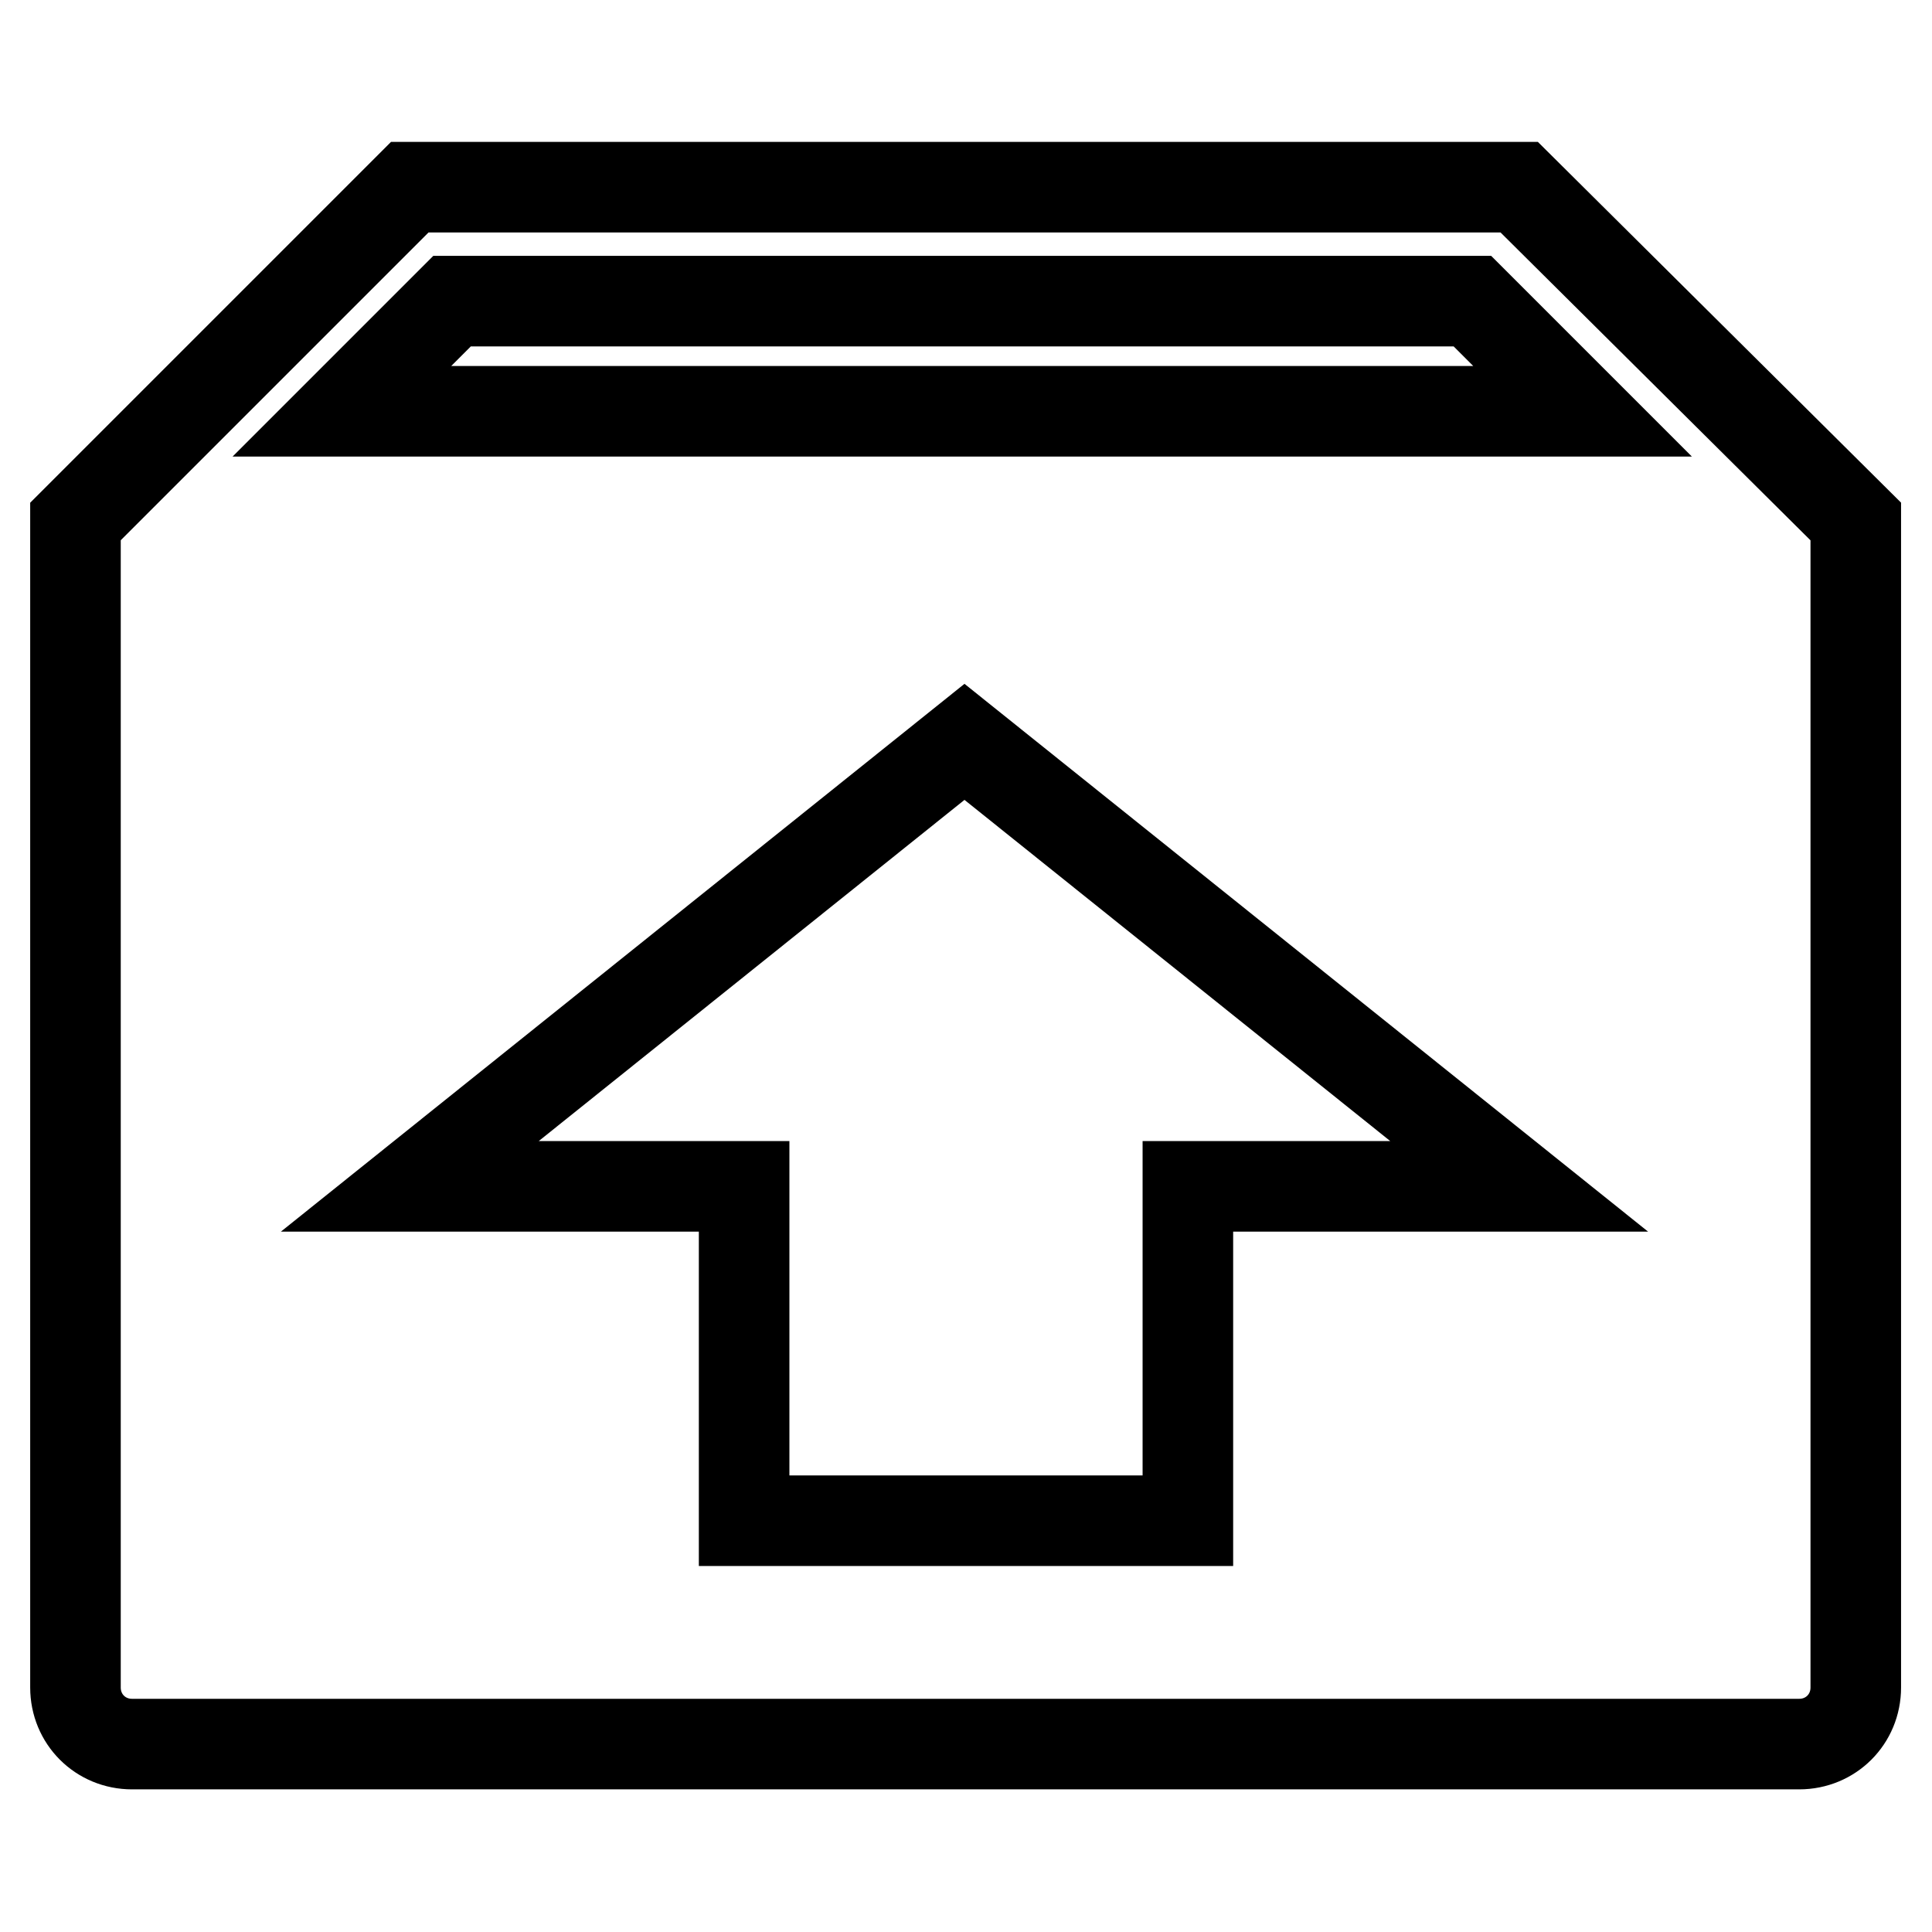 <?xml version="1.0" encoding="utf-8"?>
<!-- Svg Vector Icons : http://www.onlinewebfonts.com/icon -->
<!DOCTYPE svg PUBLIC "-//W3C//DTD SVG 1.1//EN" "http://www.w3.org/Graphics/SVG/1.1/DTD/svg11.dtd">
<svg version="1.1" xmlns="http://www.w3.org/2000/svg" xmlns:xlink="http://www.w3.org/1999/xlink" x="0px" y="0px" viewBox="0 0 256 256" enable-background="new 0 0 256 256" xml:space="preserve">
<g> <path stroke-width="12" fill-opacity="0" stroke="#000000"  d="M201.3,24.8h-147L10,69.1v154.5c0,4.2,3.3,7.5,7.5,7.5h220.9c4.2,0,7.5-3.3,7.5-7.5V69.1L201.3,24.8z  M157.4,157.2v44.3H98.6v-44.3H54.3l73.5-58.9l73.5,58.9H157.4z M45.3,54.5l14.6-14.6h135.2l14.6,14.6H45.3z"/></g>
</svg>